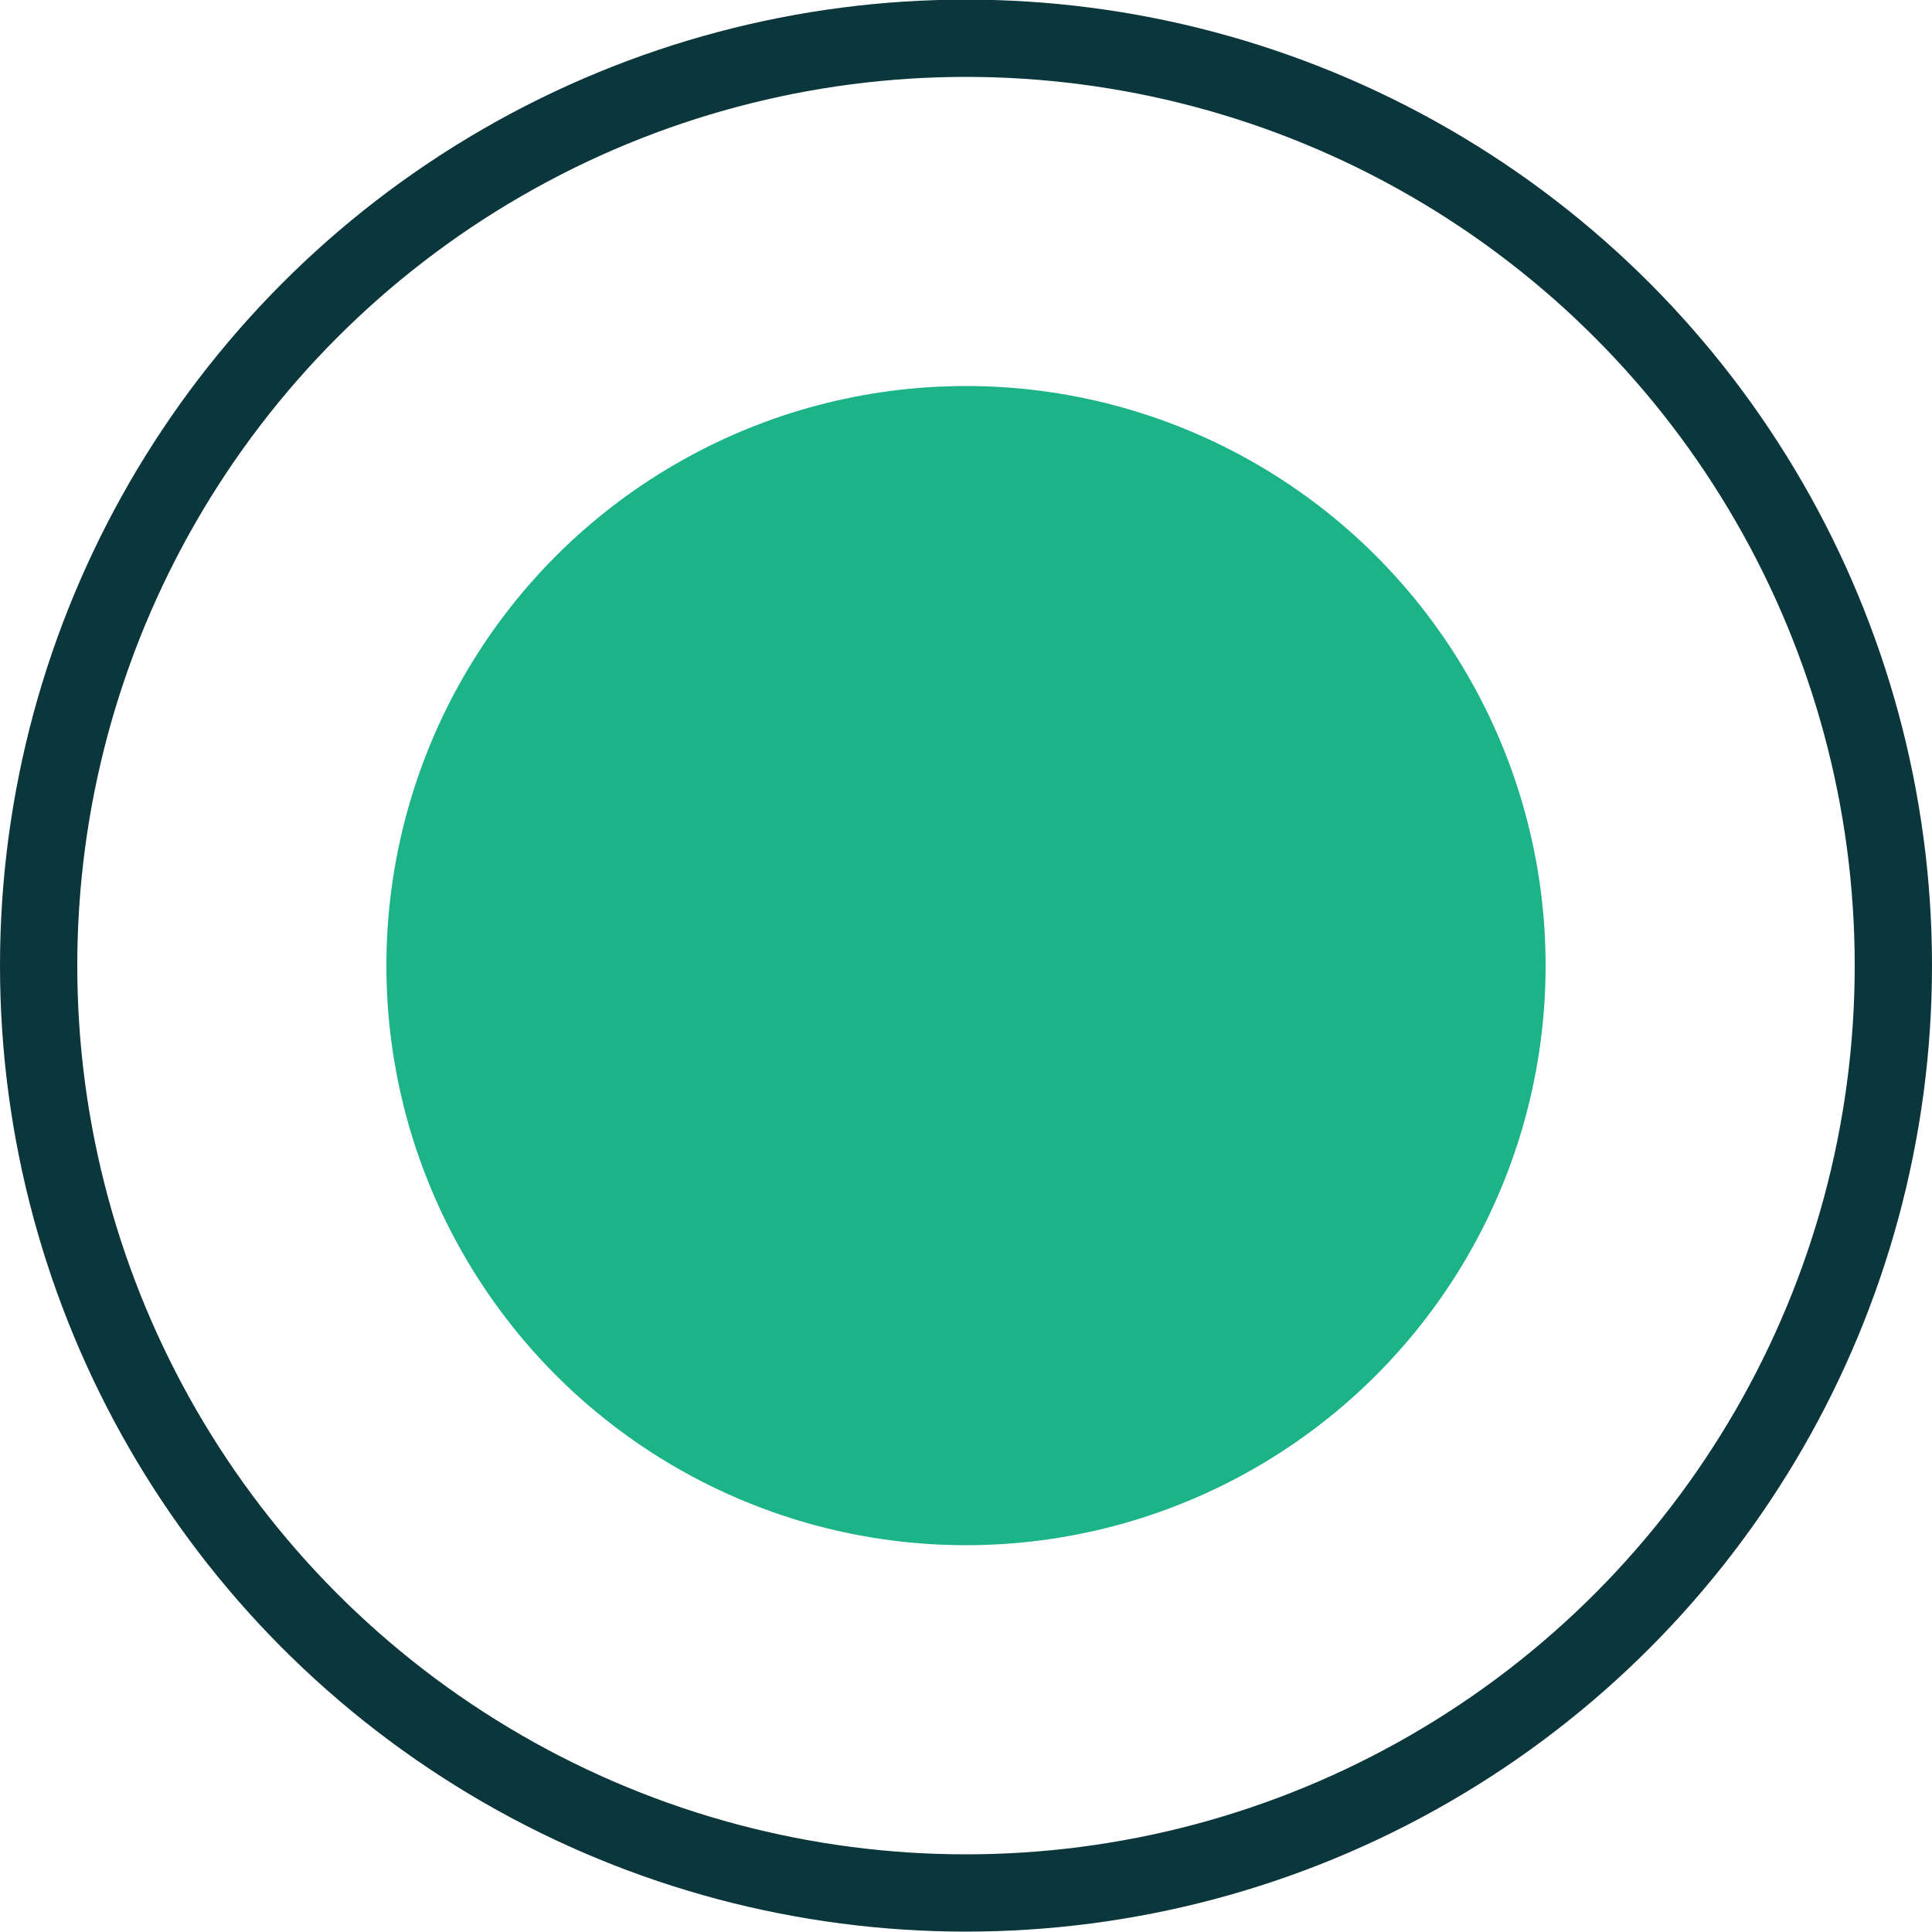 <svg width="50" height="50" viewBox="0 0 50 50" fill="none" xmlns="http://www.w3.org/2000/svg">
<circle cx="25" cy="24.99" r="24" stroke="#0B363C" stroke-width="2"/>
<circle cx="25" cy="24.99" r="15" fill="#1BB387"/>
</svg>
